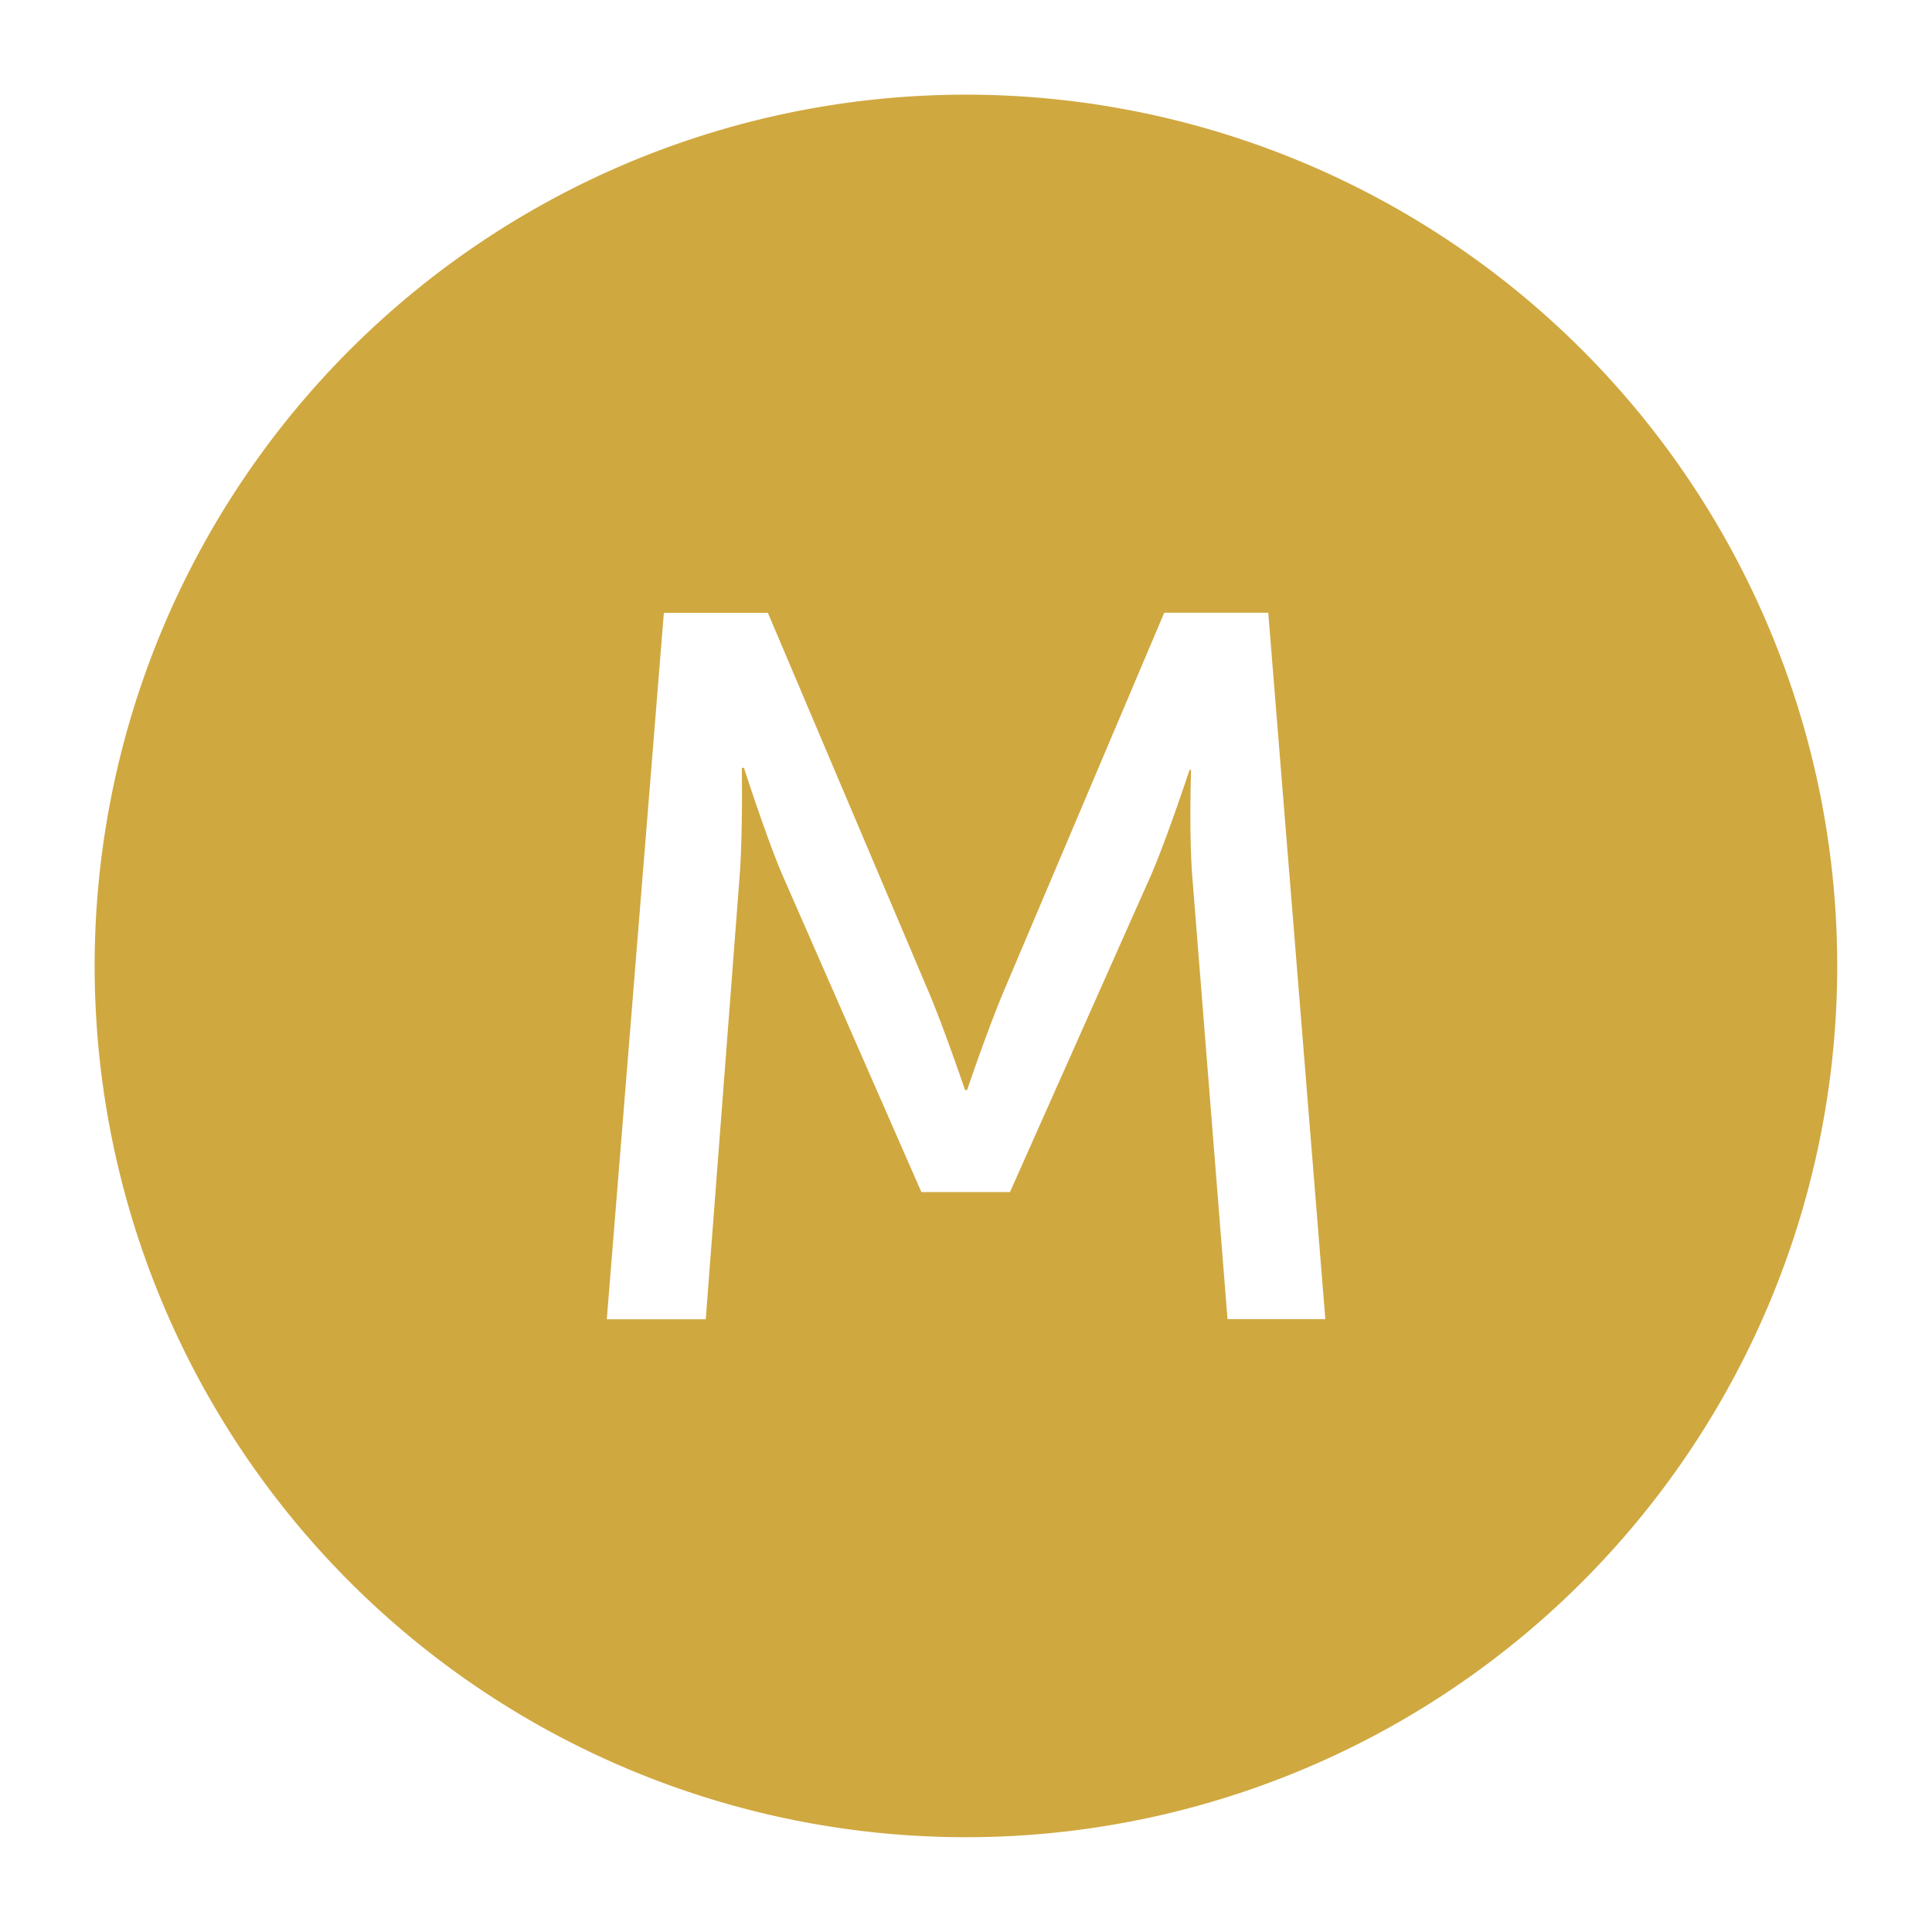 <svg id="Capa_1" data-name="Capa 1" xmlns="http://www.w3.org/2000/svg" viewBox="0 0 152.67 152.67">
  <defs>
    <style>
      .cls-1 {
        fill: #d0a840;
      }
    </style>
  </defs>
  <title>Controlsys-Landing-Page</title>
  <path class="cls-1" d="M76.33,7.48a68.85,68.85,0,1,0,68.85,68.85A68.85,68.85,0,0,0,76.33,7.48ZM97,104.24L94.2,69.06c-0.24-3.4-.08-8.22-0.08-8.22H94S92.3,66,91,69.06L79.81,94.2h-7L61.79,69.06c-1.27-3-3-8.38-3-8.38H58.62s0.08,5-.16,8.38l-2.69,35.19H47.95l4.51-55.82h8.22l12.81,30.2c1.27,3.08,2.77,7.51,2.77,7.51h0.16s1.5-4.43,2.77-7.51L92,48.42h8.22l4.51,55.82H97Z"/>
</svg>
